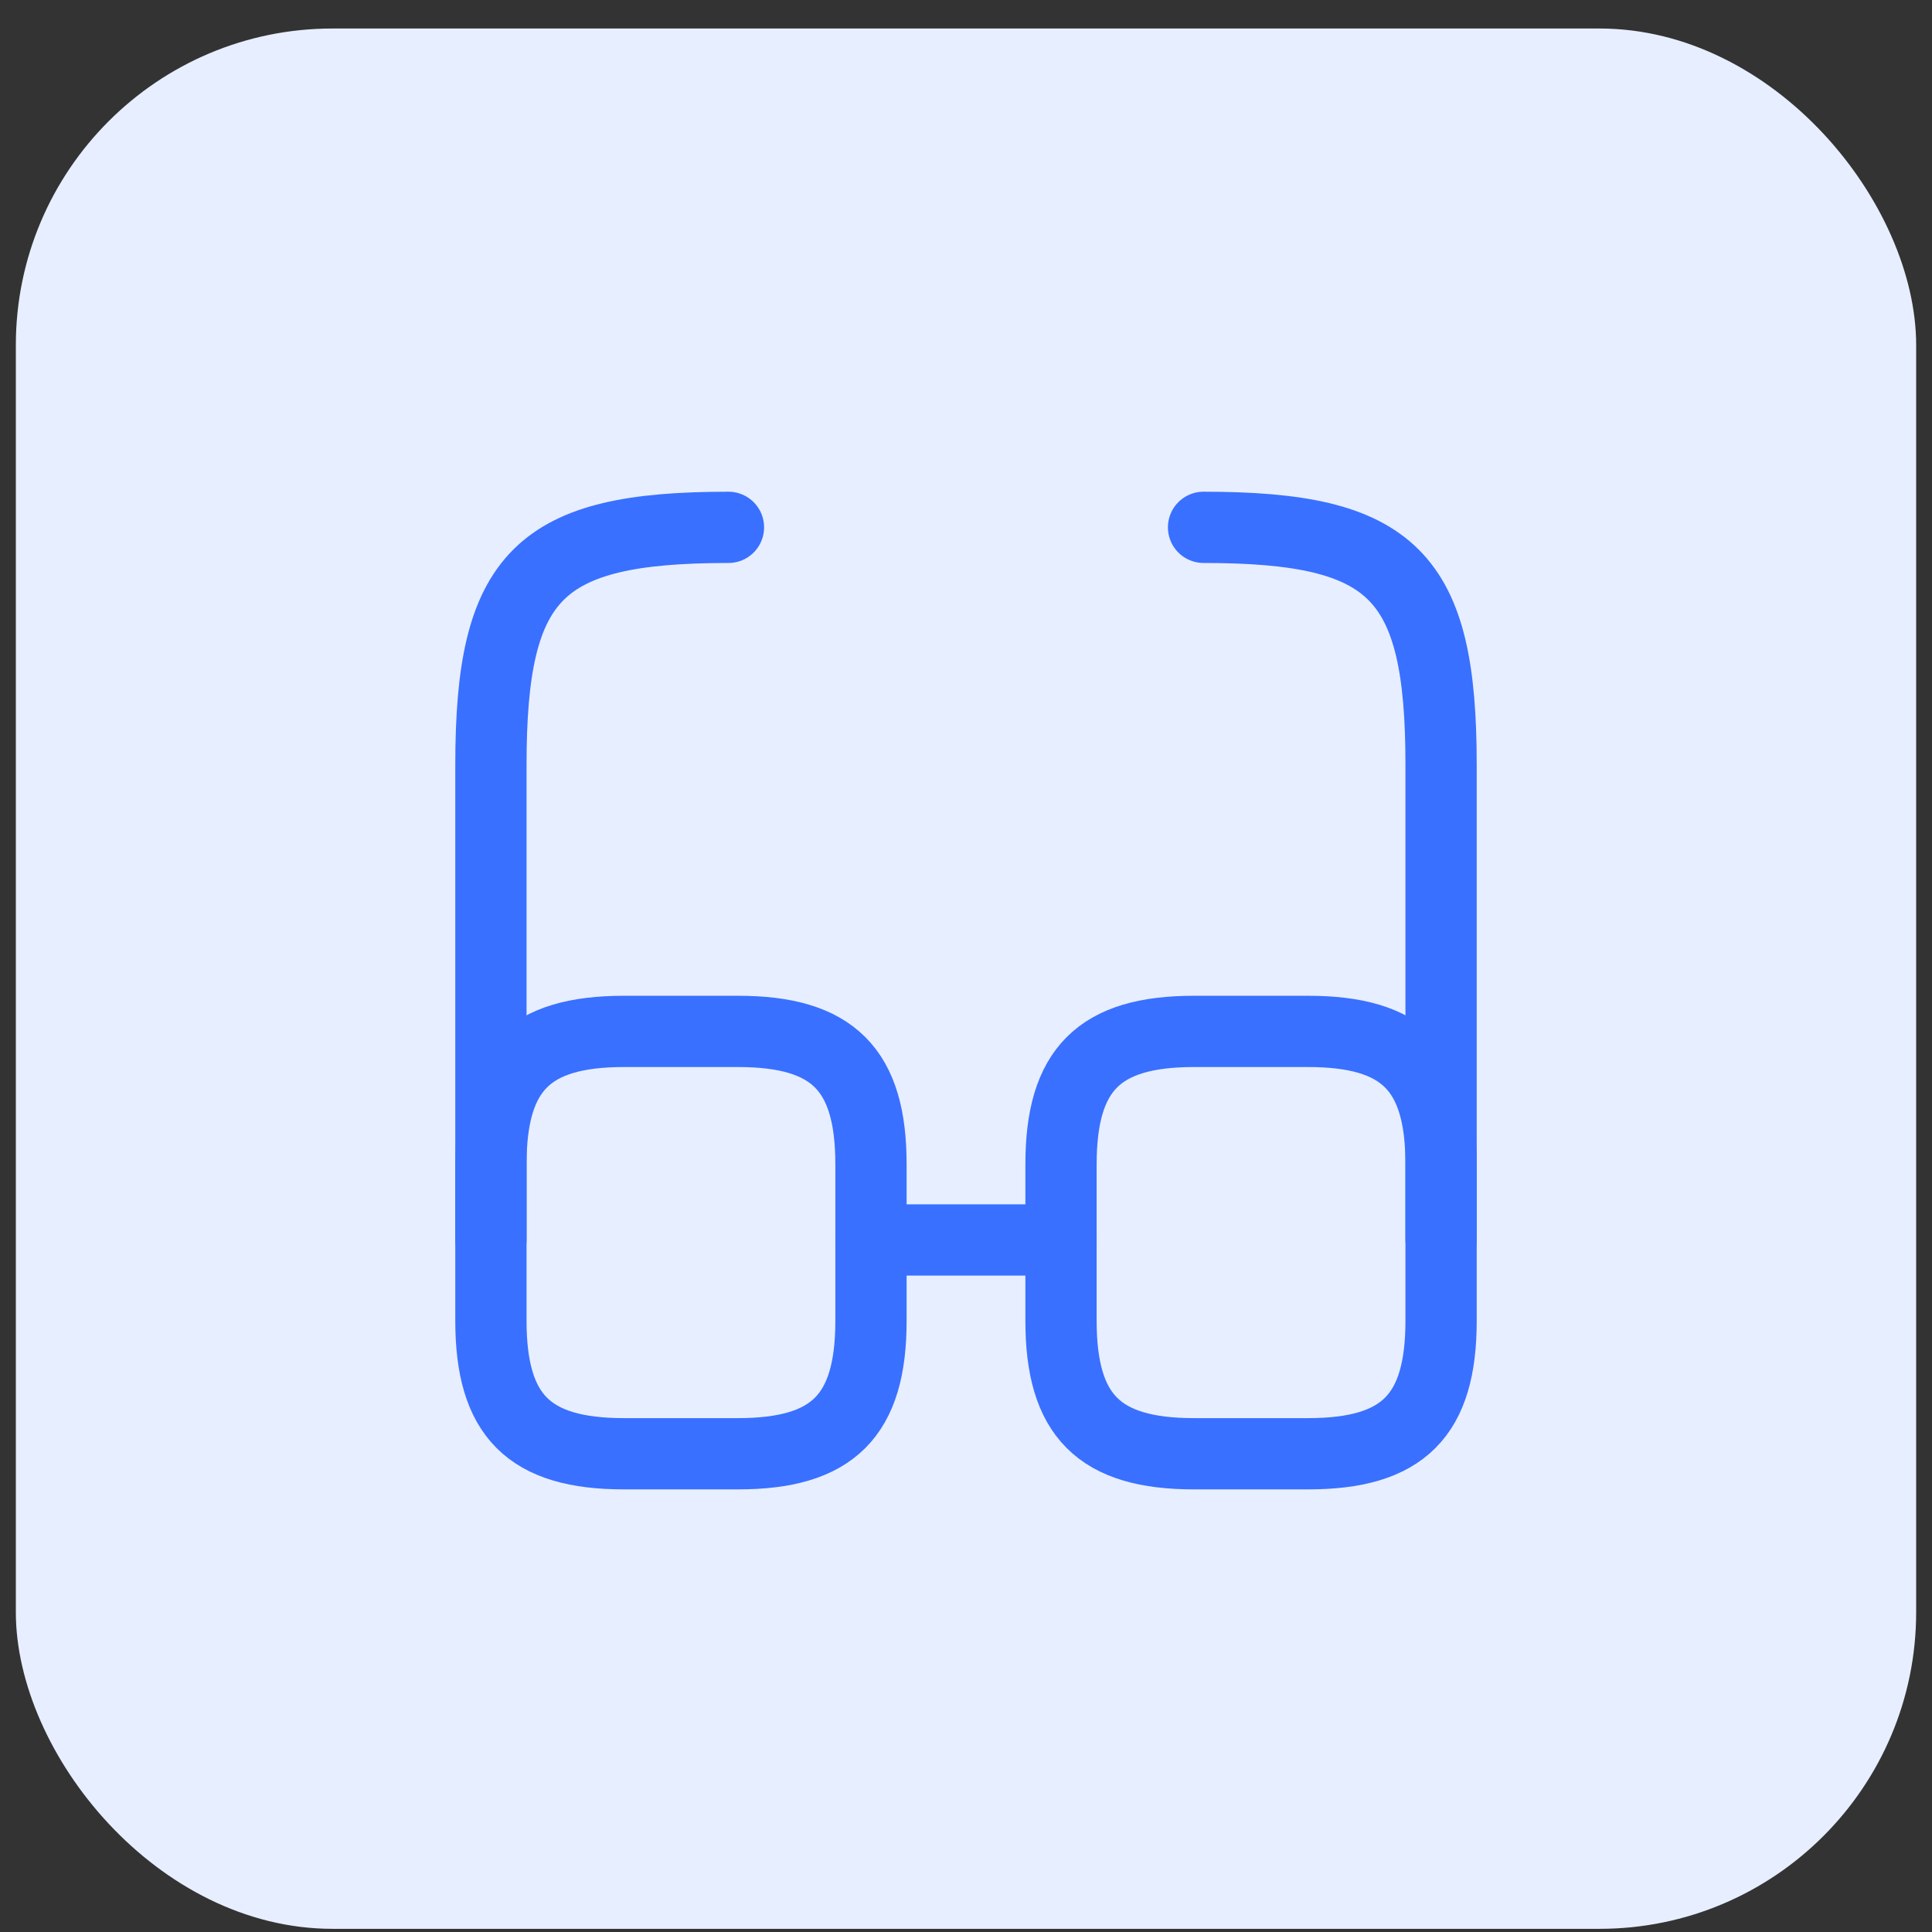 <svg width="61" height="61" viewBox="0 0 61 61" fill="none" xmlns="http://www.w3.org/2000/svg">
<rect x="0" y="0" width="61" height="61" fill="#333333" stroke="none"/>
<rect x="0.5" y="0.9" width="60" height="60" rx="10" fill="#E7EEFF"/>
<path d="M27.5 39.15H33.5" stroke="#3970FF" stroke-width="2.25" stroke-linecap="round" stroke-linejoin="round"/>
<path d="M15.5 39.15V24.15C15.5 18.15 17 16.65 23 16.65" stroke="#3970FF" stroke-width="2.25" stroke-linecap="round" stroke-linejoin="round"/>
<path d="M45.5 39.15V24.15C45.5 18.15 44 16.65 38 16.65" stroke="#3970FF" stroke-width="2.25" stroke-linecap="round" stroke-linejoin="round"/>
<path d="M27.5 36.765V41.7C27.5 44.7 26.3 45.9 23.3 45.9H19.7C16.7 45.9 15.5 44.7 15.5 41.7V36.765C15.5 33.765 16.7 32.565 19.7 32.565H23.3C26.3 32.565 27.5 33.765 27.5 36.765Z" stroke="#3970FF" stroke-width="2.25" stroke-linecap="round" stroke-linejoin="round"/>
<path d="M45.5 36.765V41.7C45.5 44.7 44.3 45.9 41.3 45.9H37.7C34.7 45.9 33.5 44.7 33.5 41.7V36.765C33.5 33.765 34.7 32.565 37.7 32.565H41.3C44.3 32.565 45.5 33.765 45.5 36.765Z" stroke="#3970FF" stroke-width="2.25" stroke-linecap="round" stroke-linejoin="round"/>
</svg>
